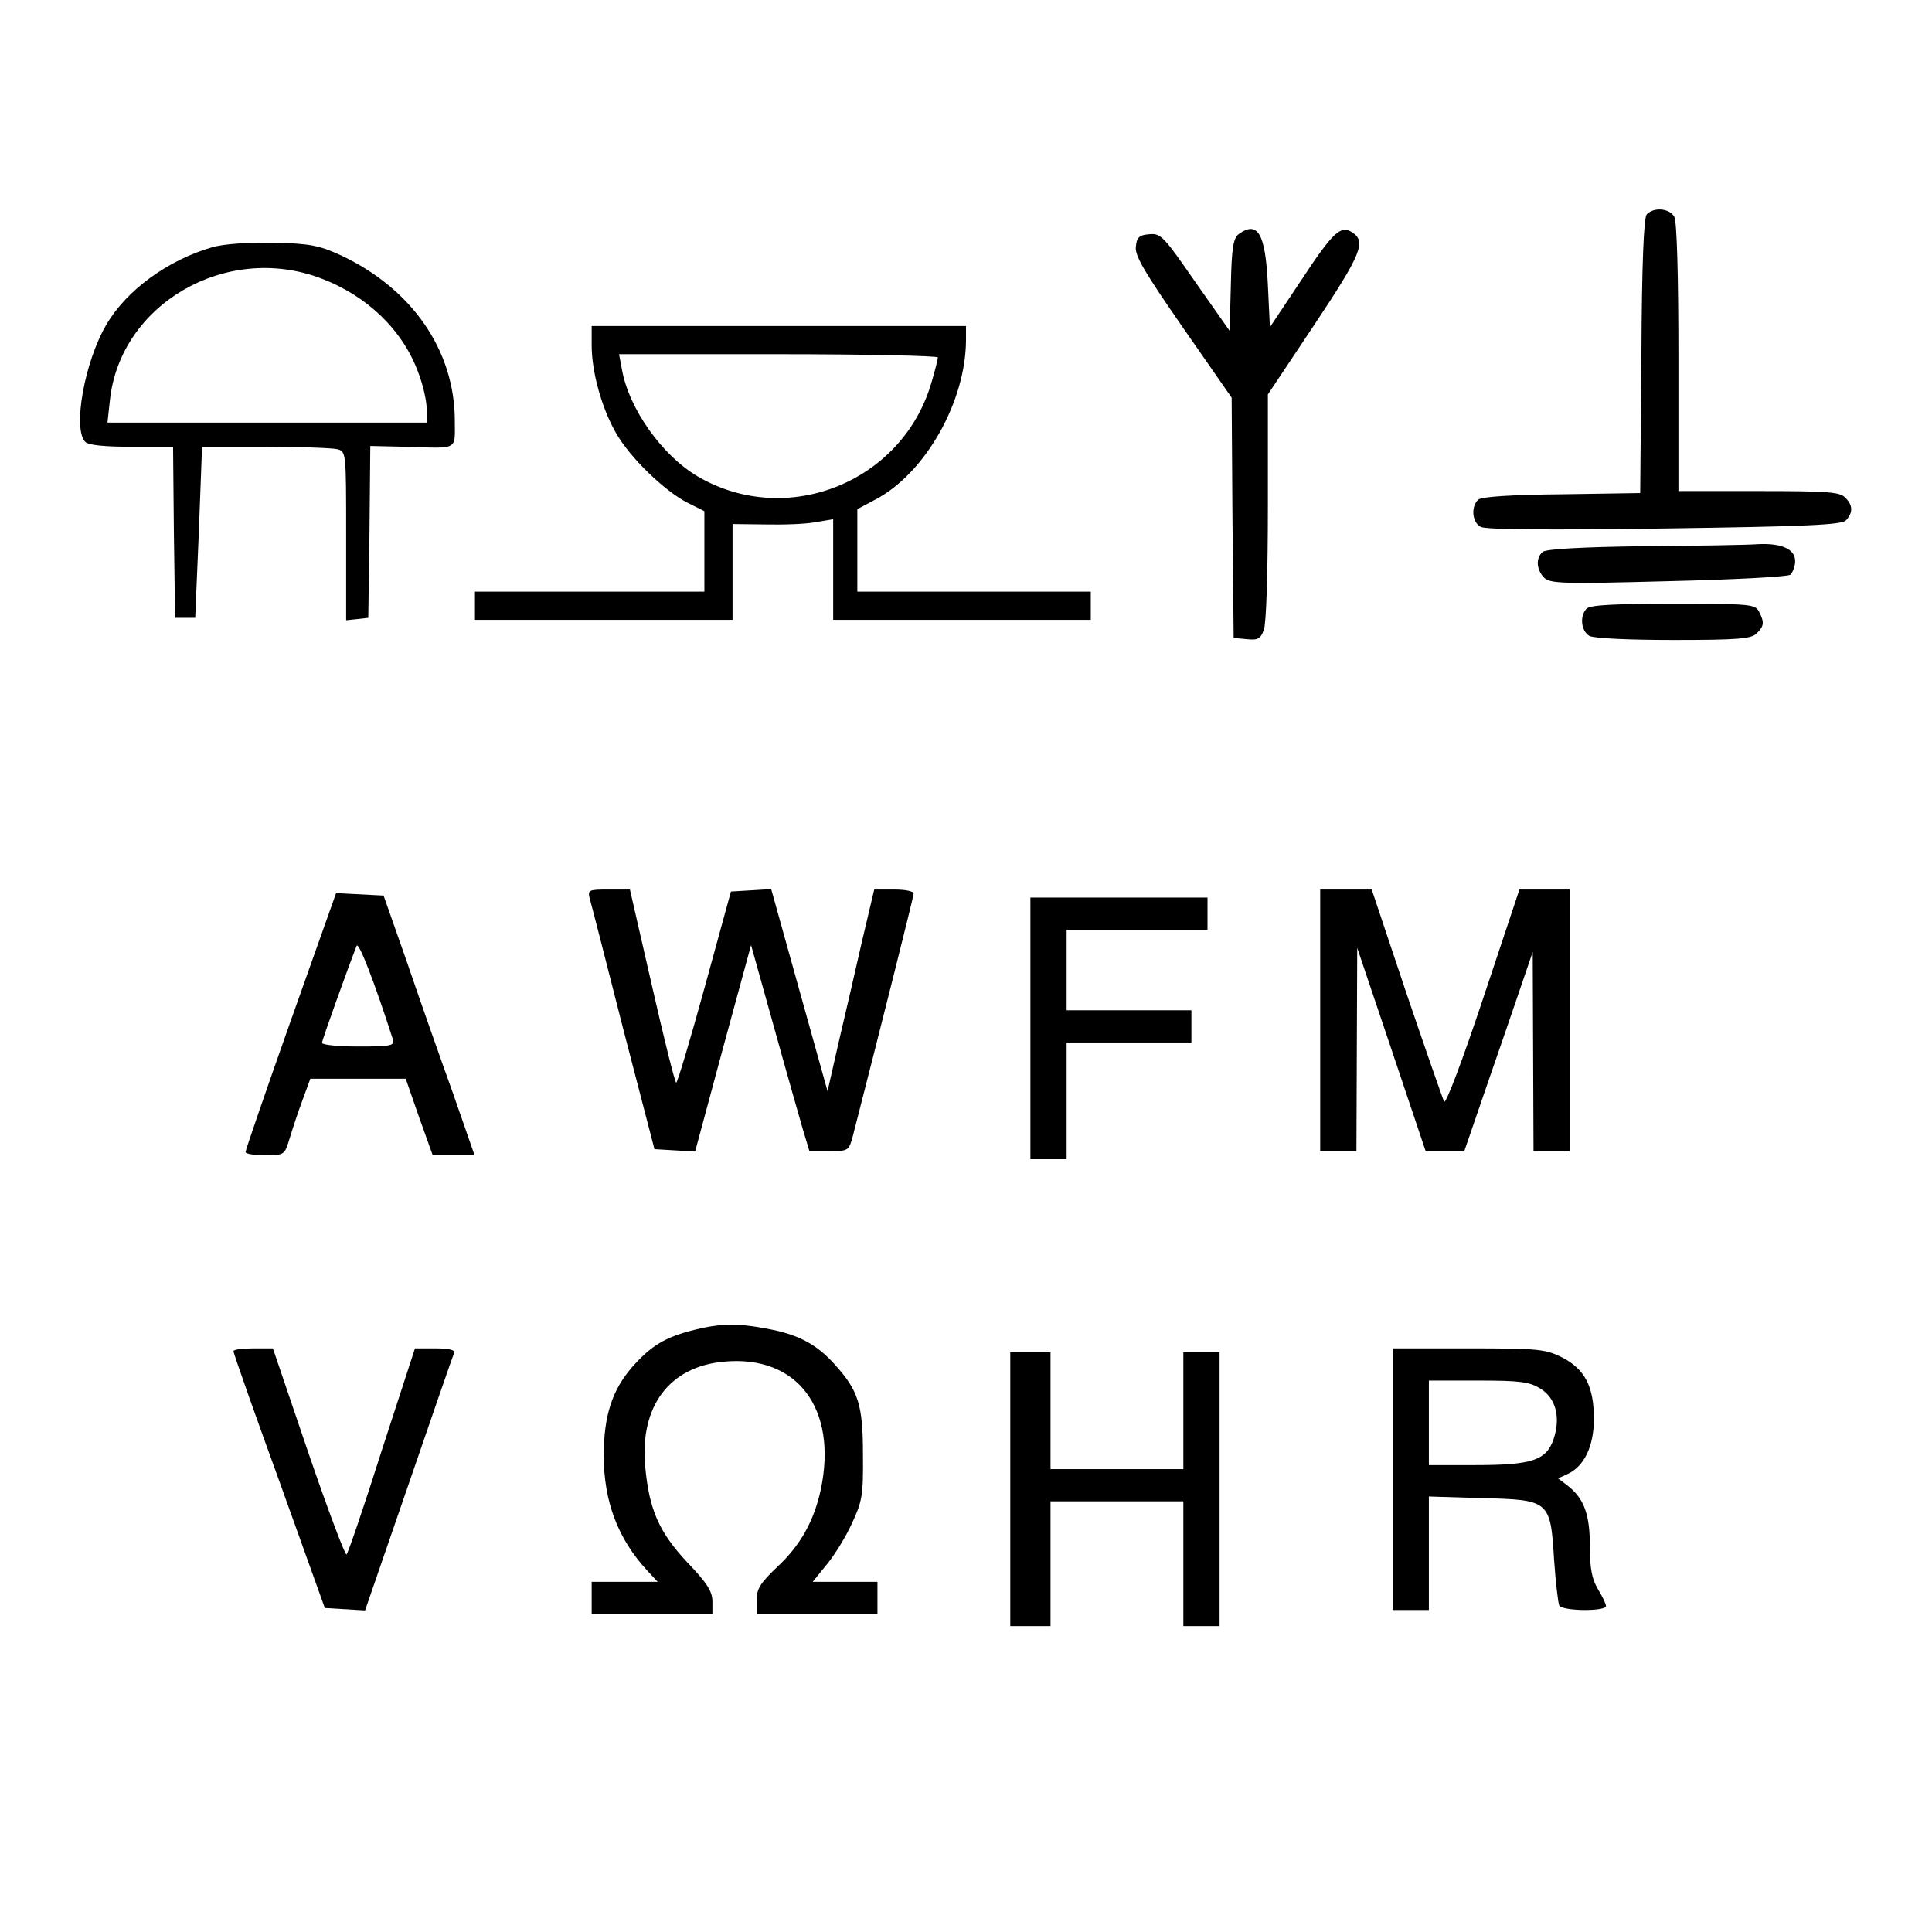 <?xml version="1.0" encoding="UTF-8" standalone="yes"?>
<svg version="1.0" xmlns="http://www.w3.org/2000/svg" width="480" height="480" viewBox="0 0 480 480" preserveAspectRatio="xMidYMid meet">
  <g transform="translate(0,480) scale(0.1,-0.1)" fill="#000000" stroke="none">
    <path d="M4091 4267 c-7 -9 -12 -123 -13 -353 l-3 -339 -194 -3 c-123 -1 -199
-6 -208 -13 -19 -17 -16 -57 6 -68 12 -7 171 -8 456 -4 356 5 439 9 451 20 18
19 18 38 -2 57 -13 14 -47 16 -215 16 l-199 0 0 331 c0 208 -4 337 -10 350
-12 22 -52 25 -69 6z"/>
    <path d="M3077 4218 c-13 -11 -17 -34 -19 -127 l-3 -113 -85 121 c-79 114 -86
122 -115 119 -25 -2 -31 -8 -33 -31 -3 -22 22 -64 117 -201 l121 -174 2 -298
3 -299 33 -3 c27 -3 34 1 42 23 6 15 10 144 10 306 l0 279 116 174 c117 176
129 206 93 229 -28 18 -47 1 -126 -119 l-78 -117 -5 105 c-6 128 -25 161 -73
126z"/>
    <path d="M528 4186 c-111 -32 -214 -107 -264 -193 -54 -92 -84 -259 -52 -291
8 -8 48 -12 115 -12 l103 0 2 -212 3 -213 25 0 25 0 9 213 8 212 157 0 c86 0
166 -3 179 -6 22 -6 22 -7 22 -216 l0 -209 28 3 27 3 3 214 2 213 88 -2 c132
-4 122 -10 122 64 0 176 -107 330 -286 413 -51 23 -74 28 -164 30 -65 1 -123
-3 -152 -11z m268 -77 c115 -43 204 -128 243 -234 12 -31 21 -71 21 -90 l0
-35 -396 0 -397 0 6 55 c25 239 288 392 523 304z"/>
    <path d="M1470 3942 c0 -66 25 -156 60 -217 35 -62 120 -144 178 -174 l42 -21
0 -100 0 -100 -285 0 -285 0 0 -35 0 -35 320 0 320 0 0 119 0 119 83 -1 c45
-1 101 1 125 6 l42 7 0 -125 0 -125 320 0 320 0 0 35 0 35 -290 0 -290 0 0
103 0 102 45 24 c124 65 225 244 225 397 l0 34 -465 0 -465 0 0 -48z m860 -30
c0 -5 -7 -33 -16 -63 -72 -247 -359 -362 -580 -233 -89 52 -172 169 -189 267
l-7 37 396 0 c218 0 396 -4 396 -8z"/>
    <path d="M4086 3443 c-156 -2 -244 -7 -253 -14 -18 -15 -16 -44 3 -64 15 -15
45 -16 308 -9 167 4 296 11 304 16 6 6 12 21 12 34 0 30 -34 45 -93 42 -23 -2
-150 -4 -281 -5z"/>
    <path d="M3942 3288 c-18 -18 -14 -56 7 -68 12 -6 98 -10 210 -10 159 0 192 3
205 16 19 18 20 28 6 55 -10 18 -23 19 -213 19 -145 0 -206 -3 -215 -12z"/>
    <path d="M1465 2568 c4 -13 41 -158 83 -323 l78 -300 50 -3 51 -3 69 256 70
257 57 -204 c31 -112 64 -227 72 -255 l16 -53 49 0 c48 0 49 1 59 38 64 249
151 595 151 602 0 6 -22 10 -49 10 l-49 0 -30 -127 c-16 -71 -42 -183 -58
-251 l-28 -123 -70 251 -70 251 -50 -3 -50 -3 -65 -237 c-36 -131 -68 -238
-71 -238 -3 0 -30 108 -60 240 l-55 240 -53 0 c-49 0 -52 -1 -47 -22z"/>
    <path d="M3280 2265 l0 -325 45 0 45 0 1 253 1 252 85 -252 85 -253 48 0 48 0
56 163 c31 89 69 200 85 247 l29 85 1 -247 1 -248 45 0 45 0 0 325 0 325 -63
0 -62 0 -90 -270 c-52 -156 -93 -264 -97 -257 -4 8 -46 129 -94 270 l-86 257
-64 0 -64 0 0 -325z"/>
    <path d="M722 2263 c-62 -175 -112 -321 -112 -325 0 -5 22 -8 48 -8 49 0 49 0
62 43 7 23 21 66 32 95 l19 52 119 0 118 0 33 -95 34 -95 52 0 52 0 -55 158
c-31 86 -82 231 -113 322 l-58 165 -59 3 -59 3 -113 -318z m254 -45 c5 -16 -4
-18 -85 -18 -50 0 -91 4 -91 9 0 7 63 182 86 241 5 12 45 -92 90 -232z"/>
    <path d="M2560 2245 l0 -325 45 0 45 0 0 145 0 145 155 0 155 0 0 40 0 40
-155 0 -155 0 0 100 0 100 175 0 175 0 0 40 0 40 -220 0 -220 0 0 -325z"/>
    <path d="M1725 1496 c-72 -18 -107 -39 -154 -92 -50 -57 -71 -122 -71 -220 0
-114 35 -207 108 -286 l26 -28 -82 0 -82 0 0 -40 0 -40 150 0 150 0 0 31 c0
25 -13 46 -63 98 -69 74 -94 129 -104 237 -14 150 60 249 196 261 182 17 283
-117 240 -319 -17 -77 -50 -137 -108 -191 -42 -40 -51 -54 -51 -82 l0 -35 150
0 150 0 0 40 0 40 -81 0 -80 0 35 43 c20 24 48 70 63 103 25 54 28 69 27 169
0 125 -11 160 -71 226 -45 50 -91 74 -168 88 -73 14 -116 13 -180 -3z"/>
    <path d="M580 1443 c0 -5 51 -150 114 -323 l113 -315 50 -3 50 -3 108 313 c59
172 110 319 113 326 3 8 -10 12 -47 12 l-50 0 -82 -252 c-44 -139 -84 -256
-88 -260 -3 -4 -46 110 -95 253 l-88 259 -49 0 c-27 0 -49 -3 -49 -7z"/>
    <path d="M3460 1125 l0 -325 45 0 45 0 0 141 0 141 130 -4 c170 -4 172 -6 181
-152 4 -57 10 -109 13 -115 9 -14 116 -15 116 -1 0 5 -9 24 -20 42 -15 25 -20
51 -20 106 0 79 -14 118 -54 150 l-25 19 24 11 c41 19 65 69 65 137 0 81 -23
124 -80 153 -41 20 -57 22 -232 22 l-188 0 0 -325z m367 225 c38 -23 51 -71
33 -125 -18 -53 -53 -65 -195 -65 l-115 0 0 105 0 105 123 0 c103 0 127 -3
154 -20z"/>
    <path d="M2510 1100 l0 -340 50 0 50 0 0 155 0 155 165 0 165 0 0 -155 0 -155
45 0 45 0 0 340 0 340 -45 0 -45 0 0 -145 0 -145 -165 0 -165 0 0 145 0 145
-50 0 -50 0 0 -340z"/>
  </g>
</svg>